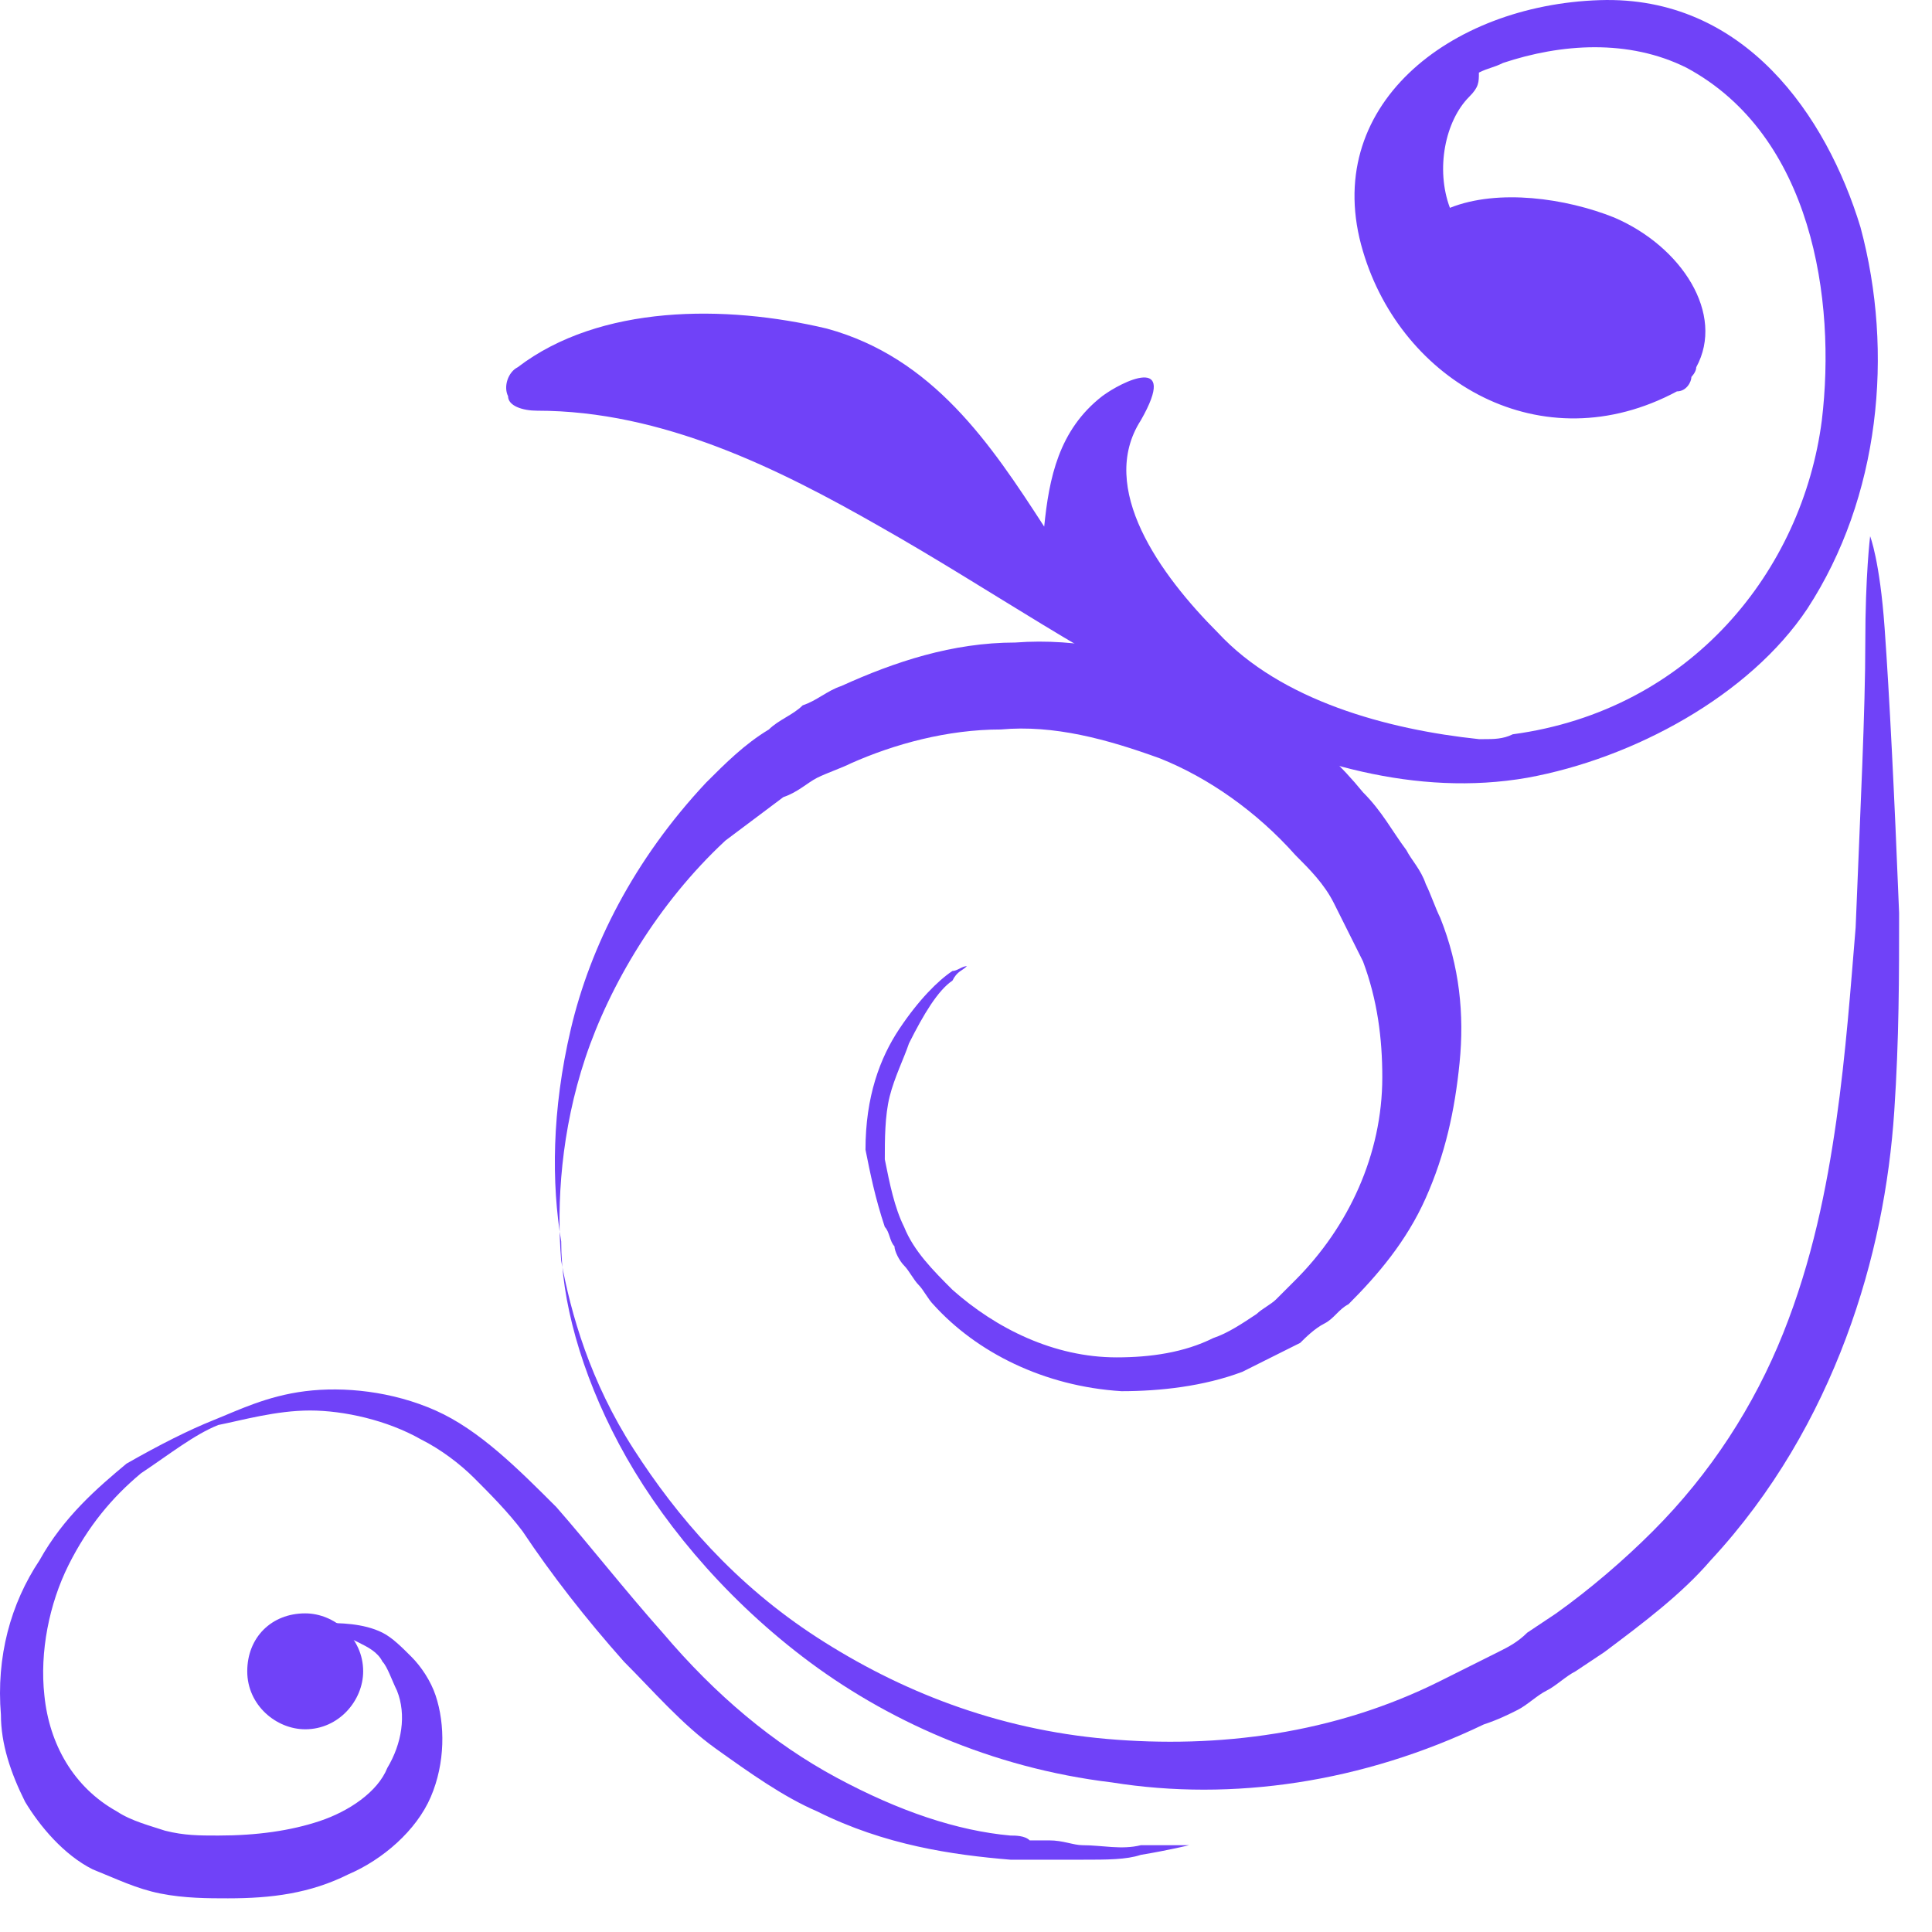 <svg width="40" height="40" viewBox="0 0 40 40" fill="none" xmlns="http://www.w3.org/2000/svg">
<path d="M37.419 12.603C36.219 14.403 33.819 15.703 31.619 16.103C29.319 16.503 27.019 15.803 25.019 14.803C22.619 13.703 20.519 12.203 18.219 10.903C16.119 9.703 13.719 8.503 11.119 8.503C10.819 8.503 10.519 8.403 10.519 8.203C10.419 8.003 10.519 7.703 10.719 7.603C12.419 6.303 15.019 6.303 17.119 6.803C19.319 7.403 20.519 9.203 21.619 10.903C21.719 9.903 21.919 8.903 22.819 8.203C23.219 7.903 24.419 7.303 23.619 8.703C22.719 10.103 24.019 11.903 25.219 13.103C26.519 14.503 28.719 15.103 30.619 15.303C30.719 15.303 30.719 15.303 30.719 15.303C30.919 15.303 31.119 15.303 31.319 15.203C35.019 14.703 37.319 11.803 37.719 8.703C38.019 6.203 37.519 2.803 34.919 1.403C33.719 0.803 32.319 0.903 31.119 1.303C30.919 1.403 30.819 1.403 30.619 1.503C30.619 1.703 30.619 1.803 30.419 2.003C29.919 2.503 29.719 3.503 30.019 4.303C31.019 3.903 32.419 4.103 33.419 4.503C34.819 5.103 35.719 6.503 35.119 7.603C35.119 7.703 35.019 7.803 35.019 7.803C35.019 7.903 34.919 8.103 34.719 8.103C31.919 9.603 29.019 7.903 28.219 5.203C27.319 2.203 30.019 0.103 33.119 0.003C36.119 -0.097 37.819 2.403 38.519 4.703C39.219 7.303 38.919 10.303 37.419 12.603Z" fill="#7042f88b"/>
<path d="M20.119 19.903C20.119 19.903 20.119 19.903 20.019 20.003C19.919 20.103 19.819 20.103 19.719 20.303C19.419 20.503 19.119 21.003 18.819 21.603C18.719 21.903 18.519 22.303 18.419 22.703C18.319 23.103 18.319 23.603 18.319 24.003C18.419 24.503 18.519 25.003 18.719 25.403C18.919 25.903 19.319 26.303 19.719 26.703C20.619 27.503 21.819 28.103 23.119 28.103C23.819 28.103 24.519 28.003 25.119 27.703C25.419 27.603 25.719 27.403 26.019 27.203C26.119 27.103 26.319 27.003 26.419 26.903C26.519 26.803 26.719 26.603 26.819 26.503C27.919 25.403 28.619 23.903 28.619 22.303C28.619 21.503 28.519 20.703 28.219 19.903C28.119 19.703 28.019 19.503 27.919 19.303C27.819 19.103 27.719 18.903 27.619 18.703C27.419 18.303 27.119 18.003 26.819 17.703C26.019 16.803 25.019 16.103 24.019 15.703C22.919 15.303 21.819 15.003 20.719 15.103C19.619 15.103 18.519 15.403 17.619 15.803C17.419 15.903 17.119 16.003 16.919 16.103C16.719 16.203 16.519 16.403 16.219 16.503C15.819 16.803 15.419 17.103 15.019 17.403C13.619 18.703 12.619 20.403 12.119 21.903C11.619 23.403 11.519 24.903 11.619 26.103C11.819 27.203 12.219 28.603 13.119 30.003C14.019 31.403 15.219 32.803 16.919 33.903C18.619 35.003 20.619 35.803 22.919 36.003C25.219 36.203 27.619 35.903 29.819 34.803C30.019 34.703 30.219 34.603 30.419 34.503C30.619 34.403 30.819 34.303 31.019 34.203C31.219 34.103 31.419 34.003 31.619 33.803L31.919 33.603L32.219 33.403C32.919 32.903 33.619 32.303 34.219 31.703C35.419 30.503 36.319 29.103 36.919 27.603C37.519 26.103 37.819 24.603 38.019 23.203C38.219 21.803 38.319 20.403 38.419 19.203C38.519 16.703 38.619 14.703 38.619 13.303C38.619 11.903 38.719 11.103 38.719 11.103C38.719 11.103 38.919 11.603 39.019 13.003C39.119 14.403 39.219 16.403 39.319 18.903C39.319 20.203 39.319 21.503 39.219 23.003C39.119 24.503 38.819 26.103 38.219 27.703C37.619 29.303 36.719 30.903 35.419 32.303C34.819 33.003 34.019 33.603 33.219 34.203L32.919 34.403L32.619 34.603C32.419 34.703 32.219 34.903 32.019 35.003C31.819 35.103 31.619 35.303 31.419 35.403C31.219 35.503 31.019 35.603 30.719 35.703C28.219 36.903 25.519 37.303 23.019 36.903C20.519 36.603 18.319 35.603 16.619 34.303C14.919 33.003 13.619 31.403 12.819 29.903C12.019 28.403 11.619 26.903 11.619 25.703C11.419 24.503 11.419 23.003 11.819 21.303C12.219 19.603 13.119 17.803 14.619 16.203C15.019 15.803 15.419 15.403 15.919 15.103C16.119 14.903 16.419 14.803 16.619 14.603C16.919 14.503 17.119 14.303 17.419 14.203C18.519 13.703 19.719 13.303 21.019 13.303C22.319 13.203 23.619 13.503 24.919 14.003C26.219 14.503 27.319 15.303 28.219 16.403C28.619 16.803 28.819 17.203 29.119 17.603C29.219 17.803 29.419 18.003 29.519 18.303C29.619 18.503 29.719 18.803 29.819 19.003C30.219 20.003 30.319 21.003 30.219 22.003C30.119 23.003 29.919 23.903 29.519 24.803C29.119 25.703 28.519 26.403 27.919 27.003C27.719 27.103 27.619 27.303 27.419 27.403C27.219 27.503 27.019 27.703 26.919 27.803C26.519 28.003 26.119 28.203 25.719 28.403C24.919 28.703 24.019 28.803 23.219 28.803C21.619 28.703 20.219 28.003 19.319 27.003C19.219 26.903 19.119 26.703 19.019 26.603C18.919 26.503 18.819 26.303 18.719 26.203C18.619 26.103 18.519 25.903 18.519 25.803C18.419 25.703 18.419 25.503 18.319 25.403C18.119 24.803 18.019 24.303 17.919 23.803C17.919 22.703 18.219 21.903 18.619 21.303C19.019 20.703 19.419 20.303 19.719 20.103C19.819 20.103 19.919 20.003 20.019 20.003C20.119 19.903 20.119 19.903 20.119 19.903Z" fill="#7042f88b"/>
<path d="M5.819 33.903C5.819 33.903 5.919 33.903 6.019 33.803C6.219 33.703 6.419 33.703 6.719 33.603C7.019 33.603 7.519 33.603 7.919 33.803C8.119 33.903 8.319 34.103 8.519 34.303C8.719 34.503 8.919 34.803 9.019 35.103C9.219 35.703 9.219 36.503 8.919 37.203C8.619 37.903 7.919 38.503 7.219 38.803C6.419 39.203 5.619 39.303 4.719 39.303C4.319 39.303 3.819 39.303 3.319 39.203C2.819 39.103 2.419 38.903 1.919 38.703C1.319 38.403 0.819 37.803 0.519 37.303C0.219 36.703 0.019 36.103 0.019 35.503C-0.081 34.303 0.219 33.203 0.819 32.303C1.319 31.403 2.019 30.803 2.619 30.303C3.319 29.903 3.919 29.603 4.419 29.403C4.919 29.203 5.519 28.903 6.319 28.803C7.119 28.703 8.119 28.803 9.019 29.203C9.919 29.603 10.719 30.403 11.519 31.203C12.219 32.003 12.919 32.903 13.719 33.803C14.819 35.103 16.019 36.103 17.319 36.803C18.619 37.503 19.819 37.903 20.919 38.003C21.019 38.003 21.219 38.003 21.319 38.103C21.419 38.103 21.619 38.103 21.719 38.103C22.019 38.103 22.219 38.203 22.419 38.203C22.819 38.203 23.219 38.303 23.619 38.203C24.219 38.203 24.619 38.203 24.619 38.203C24.619 38.203 24.219 38.303 23.619 38.403C23.319 38.503 22.919 38.503 22.419 38.503C22.219 38.503 21.919 38.503 21.719 38.503C21.619 38.503 21.419 38.503 21.319 38.503C21.219 38.503 21.019 38.503 20.919 38.503C19.719 38.403 18.319 38.203 16.919 37.503C16.219 37.203 15.519 36.703 14.819 36.203C14.119 35.703 13.519 35.003 12.919 34.403C12.119 33.503 11.419 32.603 10.819 31.703C10.519 31.303 10.119 30.903 9.819 30.603C9.519 30.303 9.119 30.003 8.719 29.803C8.019 29.403 7.119 29.203 6.419 29.203C5.719 29.203 5.019 29.403 4.519 29.503C4.019 29.703 3.519 30.103 2.919 30.503C2.319 31.003 1.819 31.603 1.419 32.403C1.019 33.203 0.819 34.203 0.919 35.103C1.019 36.103 1.519 37.003 2.419 37.503C2.719 37.703 3.119 37.803 3.419 37.903C3.819 38.003 4.119 38.003 4.519 38.003C5.319 38.003 6.019 37.903 6.619 37.703C7.219 37.503 7.819 37.103 8.019 36.603C8.319 36.103 8.419 35.503 8.219 35.003C8.119 34.803 8.019 34.503 7.919 34.403C7.819 34.203 7.619 34.103 7.419 34.003C7.019 33.803 6.719 33.703 6.419 33.703C6.119 33.703 5.819 33.703 5.719 33.803C5.919 33.903 5.819 33.903 5.819 33.903Z" fill="#7042f88b"/>
<path d="M5.119 34.603C5.119 35.303 5.719 35.803 6.319 35.803C7.019 35.803 7.519 35.203 7.519 34.603C7.519 33.903 6.919 33.403 6.319 33.403C5.619 33.403 5.119 33.903 5.119 34.603Z" fill="#7042f88b"/>
</svg>
